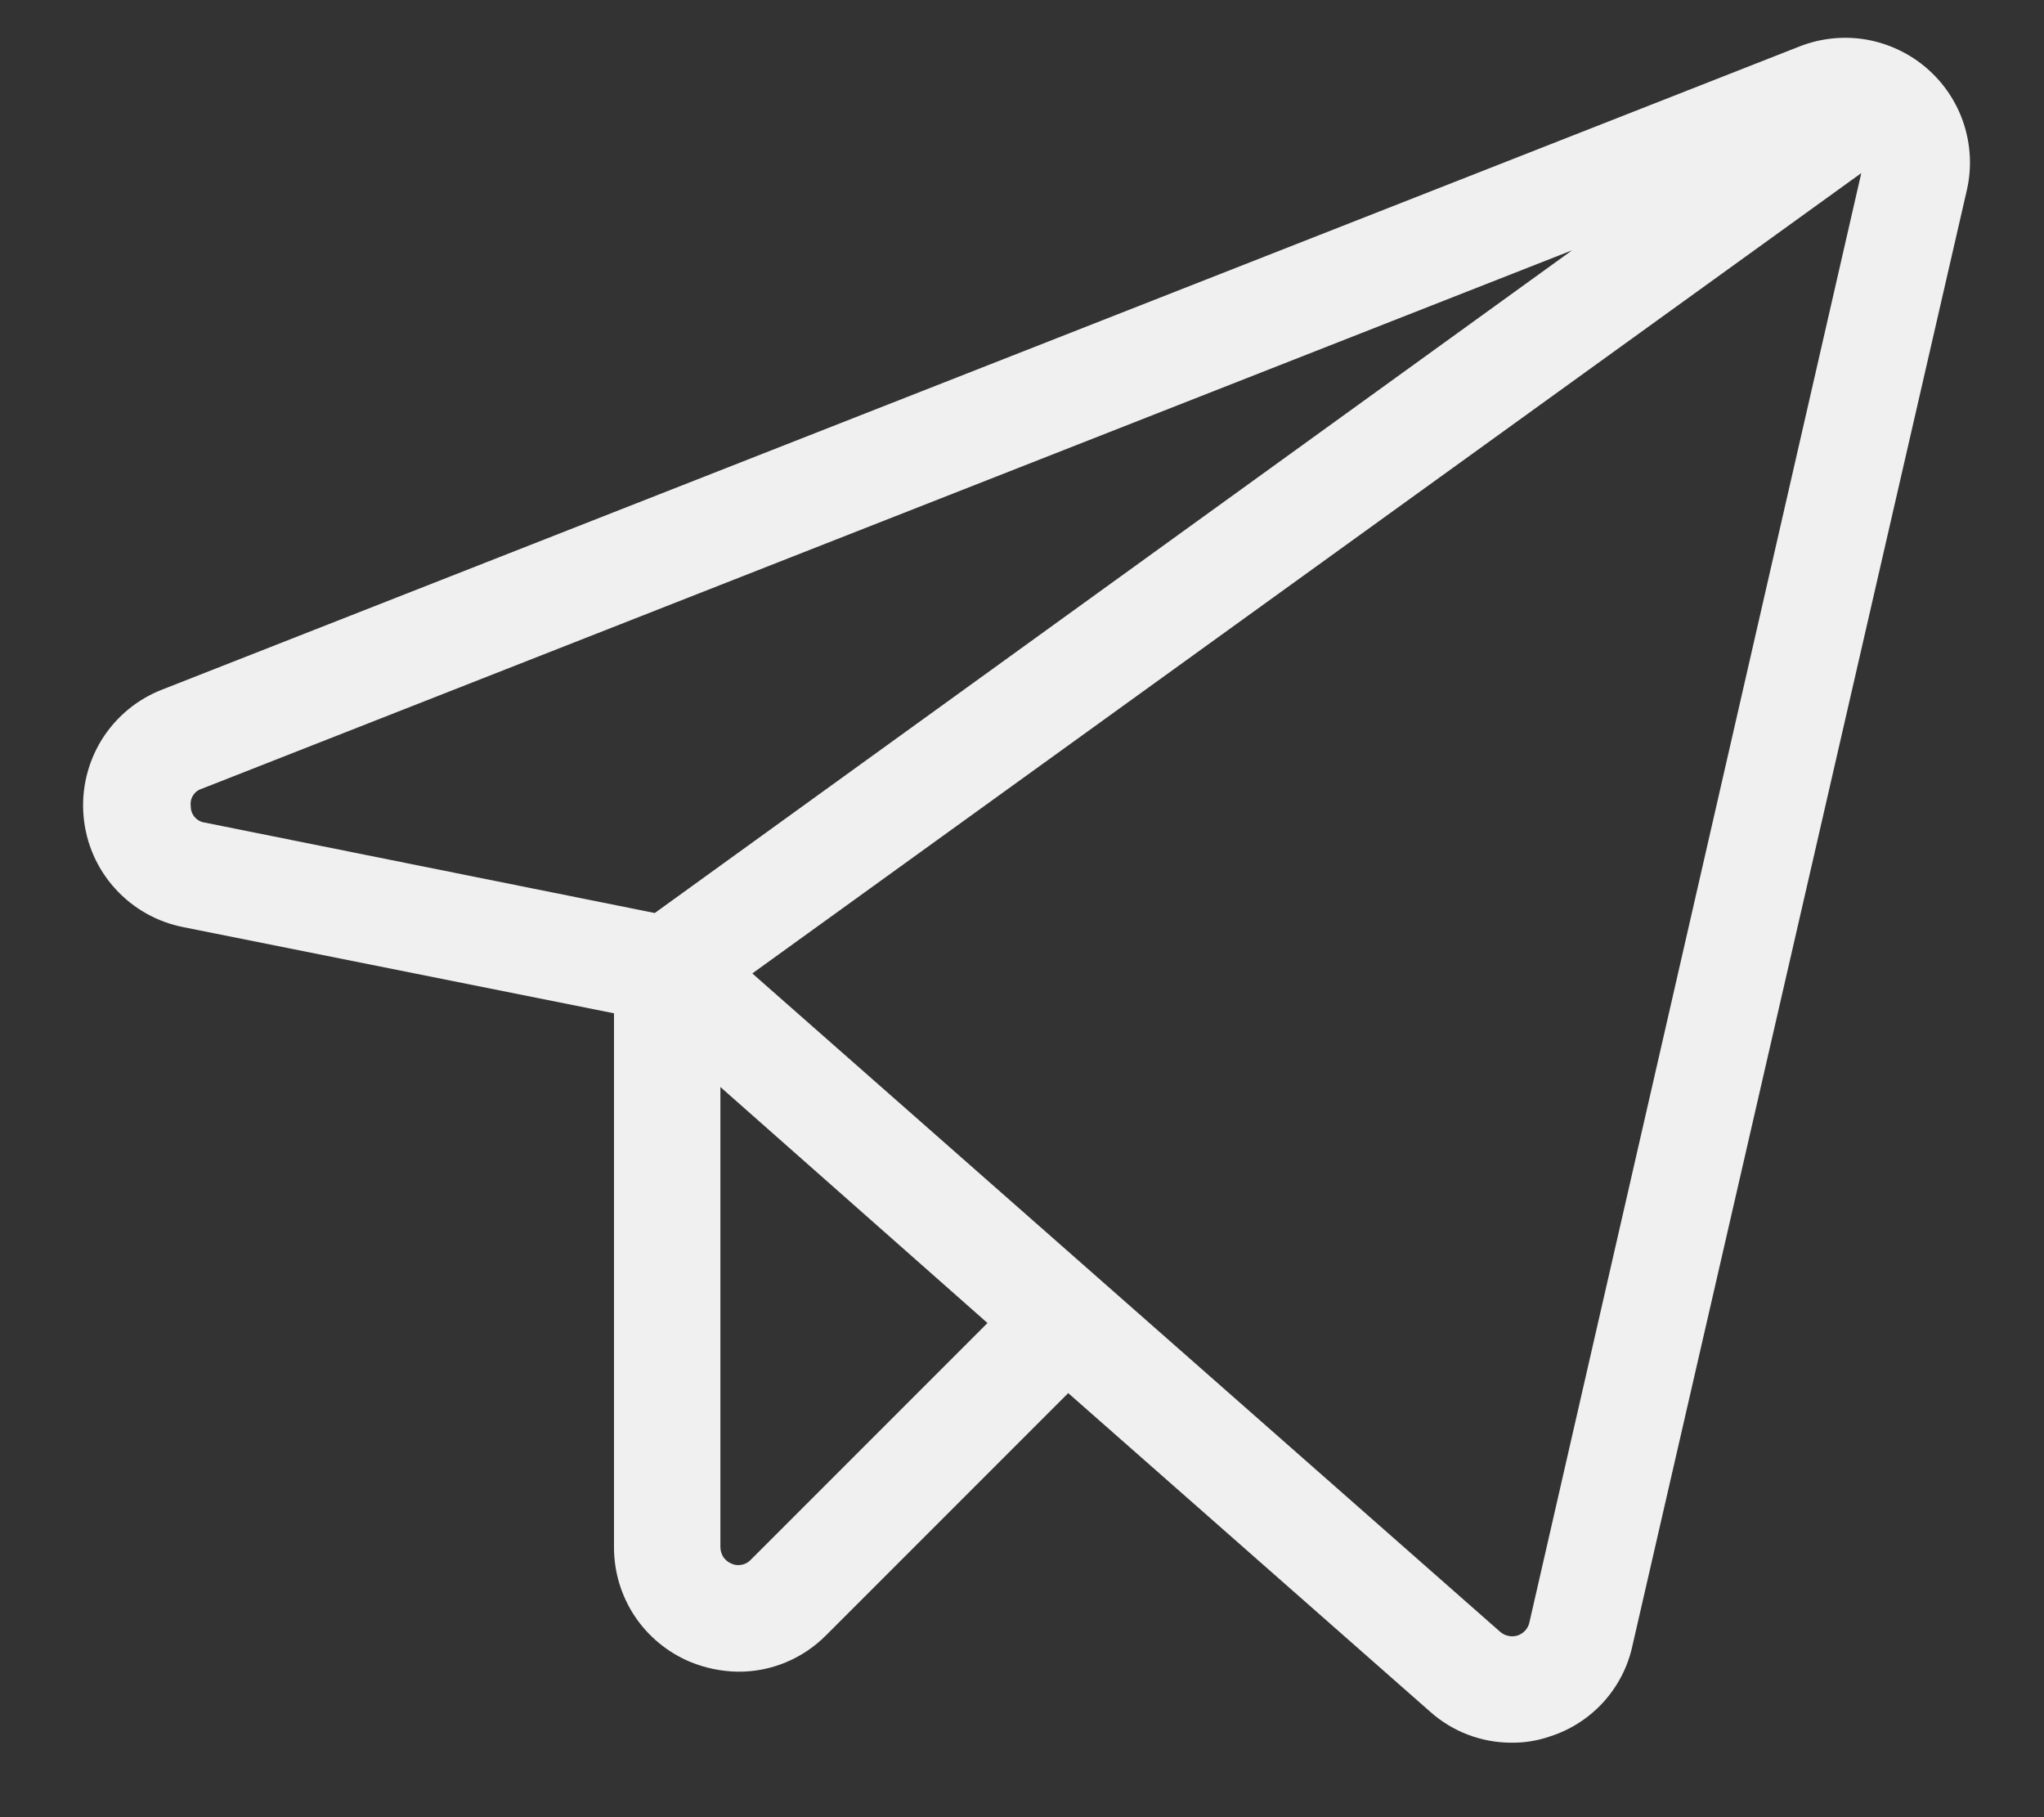 <?xml version="1.0" encoding="UTF-8"?> <svg xmlns="http://www.w3.org/2000/svg" width="18" height="16" viewBox="0 0 18 16" fill="none"><rect x="0" y="0" width="18" height="16" fill="#333333" stroke="none"/> <path d="M16.969 0.602C16.818 0.471 16.634 0.384 16.438 0.349C16.241 0.315 16.038 0.335 15.852 0.407L1.43 6.071C1.209 6.156 1.021 6.312 0.896 6.513C0.771 6.715 0.715 6.952 0.736 7.188C0.757 7.425 0.854 7.648 1.014 7.824C1.173 8 1.385 8.119 1.618 8.164L5.407 8.922V13.625C5.407 13.841 5.471 14.052 5.59 14.231C5.71 14.41 5.88 14.55 6.079 14.633C6.213 14.688 6.356 14.717 6.5 14.719C6.644 14.72 6.787 14.692 6.919 14.637C7.052 14.582 7.173 14.501 7.274 14.399L9.407 12.266L12.594 15.071C12.792 15.248 13.048 15.345 13.313 15.344C13.427 15.345 13.541 15.327 13.649 15.289C13.829 15.232 13.991 15.128 14.119 14.988C14.246 14.848 14.335 14.678 14.375 14.493L17.321 1.672C17.365 1.479 17.355 1.277 17.293 1.088C17.231 0.9 17.119 0.732 16.969 0.602V0.602ZM1.68 7.102C1.675 7.069 1.681 7.035 1.698 7.007C1.715 6.978 1.742 6.956 1.774 6.946L13.844 2.204L5.766 8.039L1.805 7.243C1.771 7.239 1.739 7.222 1.716 7.196C1.693 7.17 1.68 7.137 1.68 7.102V7.102ZM6.61 13.735C6.588 13.758 6.56 13.773 6.529 13.778C6.498 13.784 6.466 13.78 6.438 13.766C6.41 13.754 6.387 13.734 6.37 13.71C6.354 13.684 6.345 13.655 6.344 13.625V9.571L8.696 11.649L6.61 13.735ZM13.469 14.282C13.464 14.309 13.451 14.334 13.433 14.355C13.415 14.375 13.392 14.391 13.365 14.4C13.339 14.408 13.311 14.41 13.284 14.404C13.257 14.399 13.232 14.386 13.211 14.368L6.625 8.571L16.391 1.524L13.469 14.282Z" fill="#F0F0F0"></path> </svg> 